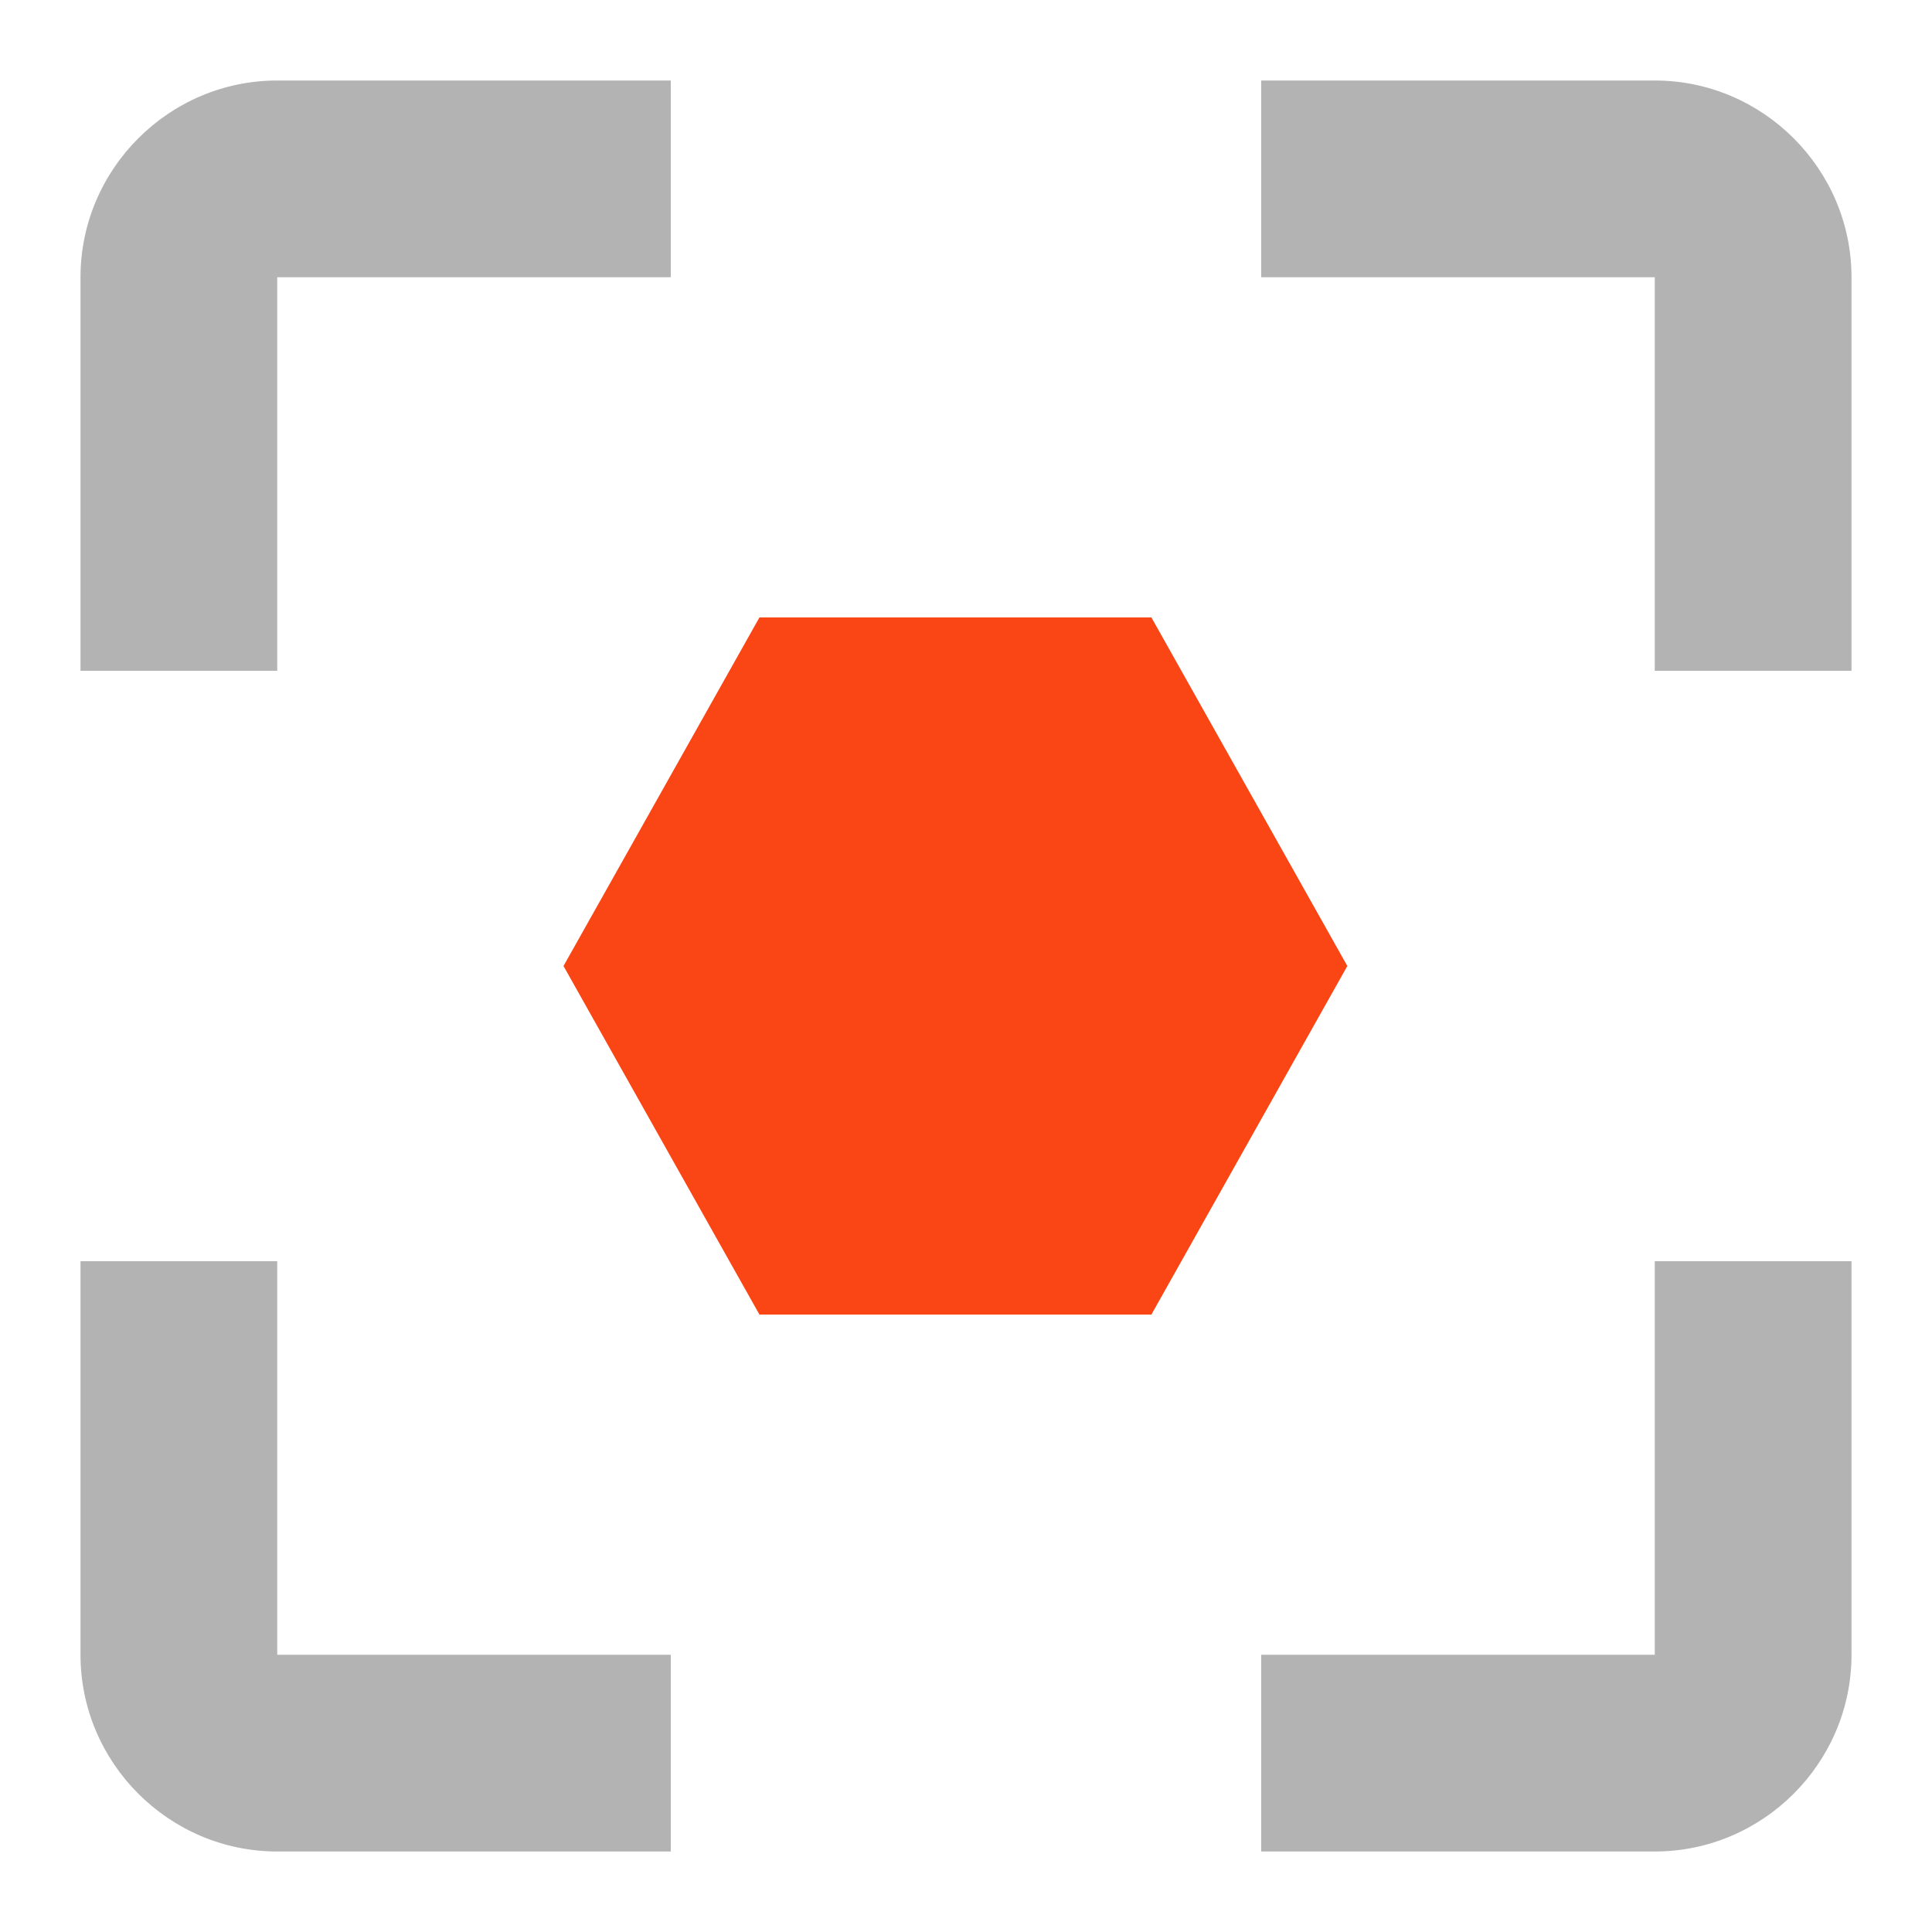 <svg width="24" height="24" viewBox="0 0 24 24" fill="none" xmlns="http://www.w3.org/2000/svg">
<path d="M3.444 15.667H1V20.556C1 21.9 2.1 23 3.444 23H8.333V20.556H3.444V15.667ZM3.444 3.444H8.333V1H3.444C2.1 1 1 2.1 1 3.444V8.333H3.444V3.444ZM20.556 1H15.667V3.444H20.556V8.333H23V3.444C23 2.1 21.9 1 20.556 1ZM20.556 20.556H15.667V23H20.556C21.9 23 23 21.9 23 20.556V15.667H20.556V20.556Z" fill="#B3B3B3"/>
<path d="M16.737 12L14.303 16.33L9.434 16.33L7 12L9.434 7.67L14.303 7.67L16.737 12Z" fill="#FA4515"/>
</svg>

